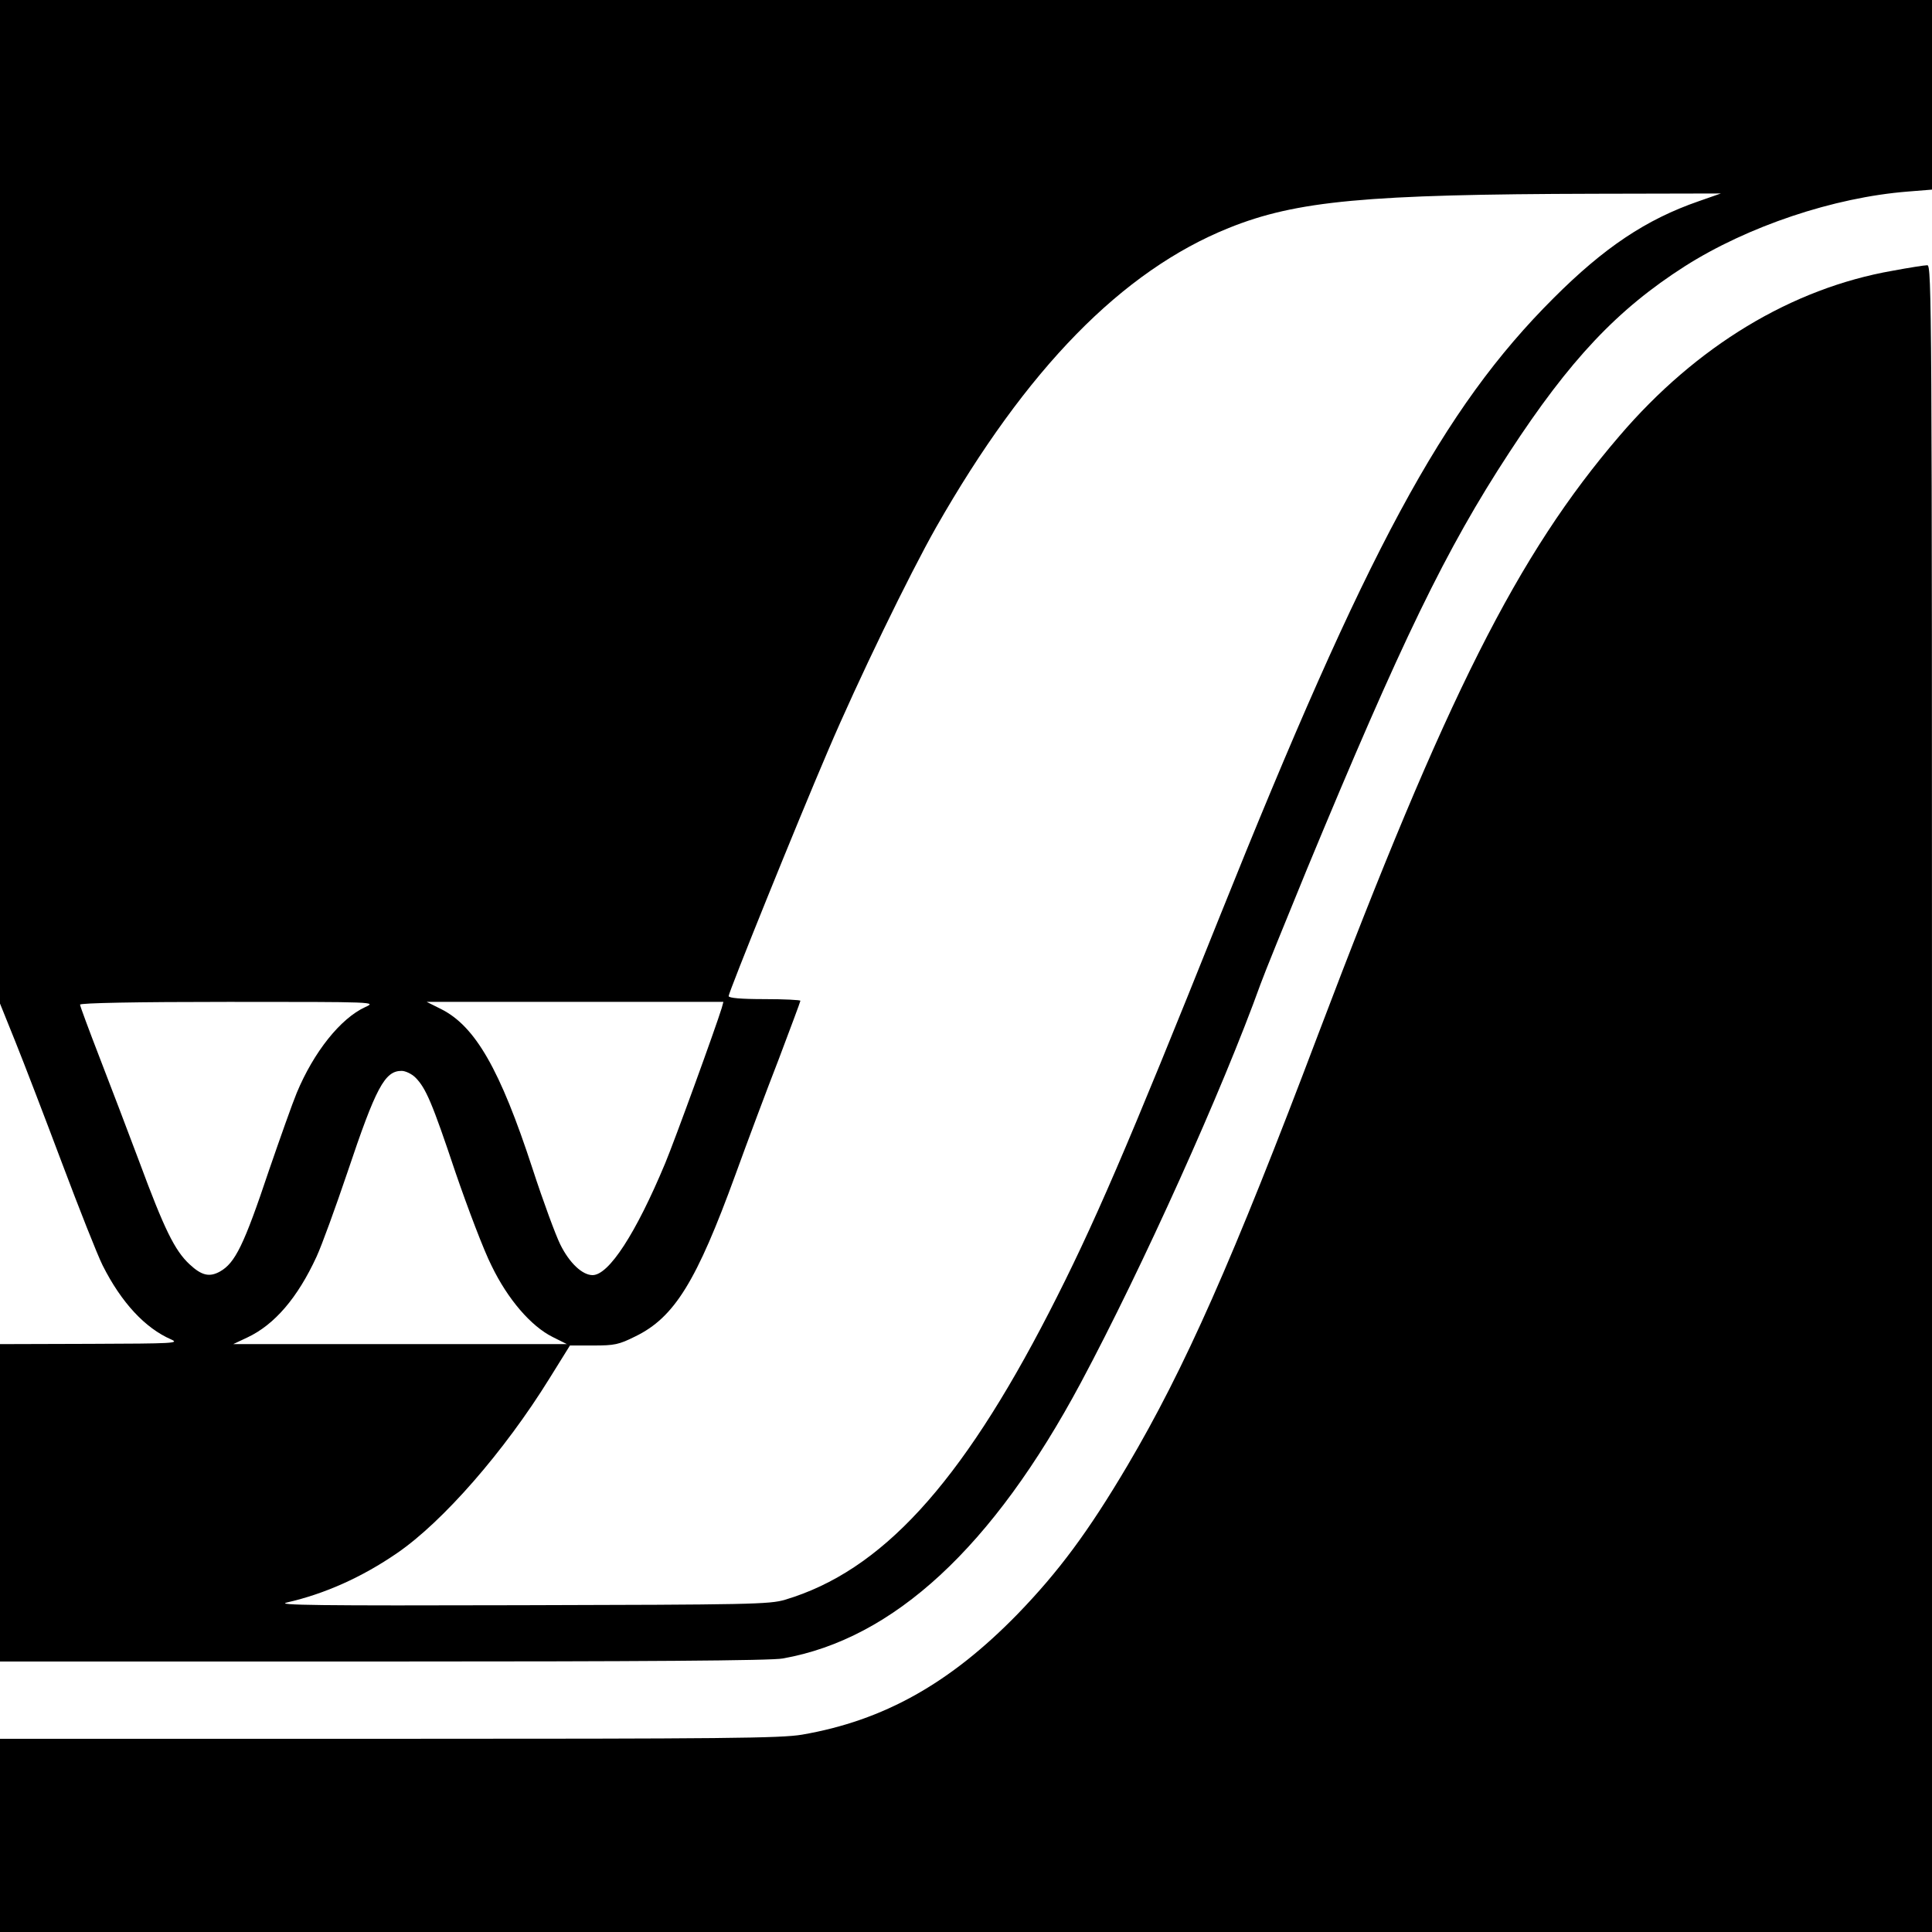 <?xml version="1.0" standalone="no"?>
<!DOCTYPE svg PUBLIC "-//W3C//DTD SVG 20010904//EN"
 "http://www.w3.org/TR/2001/REC-SVG-20010904/DTD/svg10.dtd">
<svg version="1.0" xmlns="http://www.w3.org/2000/svg"
 width="700pt" height="700pt" viewBox="0 0 700 700"
 preserveAspectRatio="xMidYMid meet">
<g transform="translate(0,700) scale(0.1,-0.1)"
fill="#000000" stroke="none">
<path d="M0 5182 l0 -1818 56 -139 c31 -77 107 -275 169 -440 62 -165 128
-332 147 -370 68 -135 154 -227 248 -268 32 -14 8 -15 -292 -16 l-328 -1 0
-575 0 -575 1388 0 c929 0 1408 3 1448 11 402 71 761 403 1080 999 224 419
514 1063 651 1444 14 39 90 226 168 416 343 828 504 1160 733 1510 220 337
392 519 636 675 228 145 540 250 809 271 l87 7 0 343 0 344 -3500 0 -3500 0 0
-1818z m6155 1089 c-191 -66 -343 -168 -526 -351 -402 -401 -677 -912 -1211
-2244 -334 -834 -457 -1120 -617 -1431 -321 -624 -608 -937 -956 -1041 -56
-17 -127 -18 -960 -20 -735 -2 -890 0 -845 10 136 31 271 91 399 179 166 114
388 368 552 633 l74 119 85 0 c76 0 92 3 152 33 142 69 222 200 363 587 42
116 112 303 156 416 43 114 79 210 79 213 0 3 -58 6 -130 6 -86 0 -130 4 -130
11 0 14 246 623 360 889 109 256 294 637 392 810 327 574 673 928 1060 1084
246 99 498 122 1328 124 l455 1 -80 -28z m-4832 -2920 c-89 -41 -186 -162
-248 -311 -15 -36 -60 -163 -101 -282 -90 -269 -122 -334 -177 -365 -38 -21
-66 -15 -110 26 -54 50 -92 128 -182 371 -40 107 -105 277 -144 378 -39 101
-71 187 -71 192 0 6 203 10 538 10 536 0 537 0 495 -19z m1292 -3 c-22 -72
-170 -479 -205 -563 -106 -254 -204 -405 -263 -405 -37 0 -84 44 -117 111 -16
32 -62 156 -101 276 -117 358 -207 515 -331 577 l-52 26 538 0 537 0 -6 -22z
m-1110 -252 c38 -38 61 -92 145 -343 45 -131 103 -284 131 -339 59 -122 143
-219 221 -258 l52 -26 -605 0 -604 0 51 24 c98 46 182 143 251 293 19 41 69
179 112 306 103 307 135 367 196 367 14 0 37 -11 50 -24z"/>
<path d="M6857 6019 c-365 -64 -710 -272 -989 -598 -370 -431 -627 -942 -1091
-2166 -311 -823 -486 -1216 -692 -1565 -142 -240 -249 -384 -399 -539 -244
-250 -484 -385 -780 -436 -77 -13 -277 -15 -1497 -15 l-1409 0 0 -350 0 -350
3500 0 3500 0 0 3020 c0 2870 -1 3020 -17 3019 -10 0 -67 -9 -126 -20z"/>
</g>
</svg>
